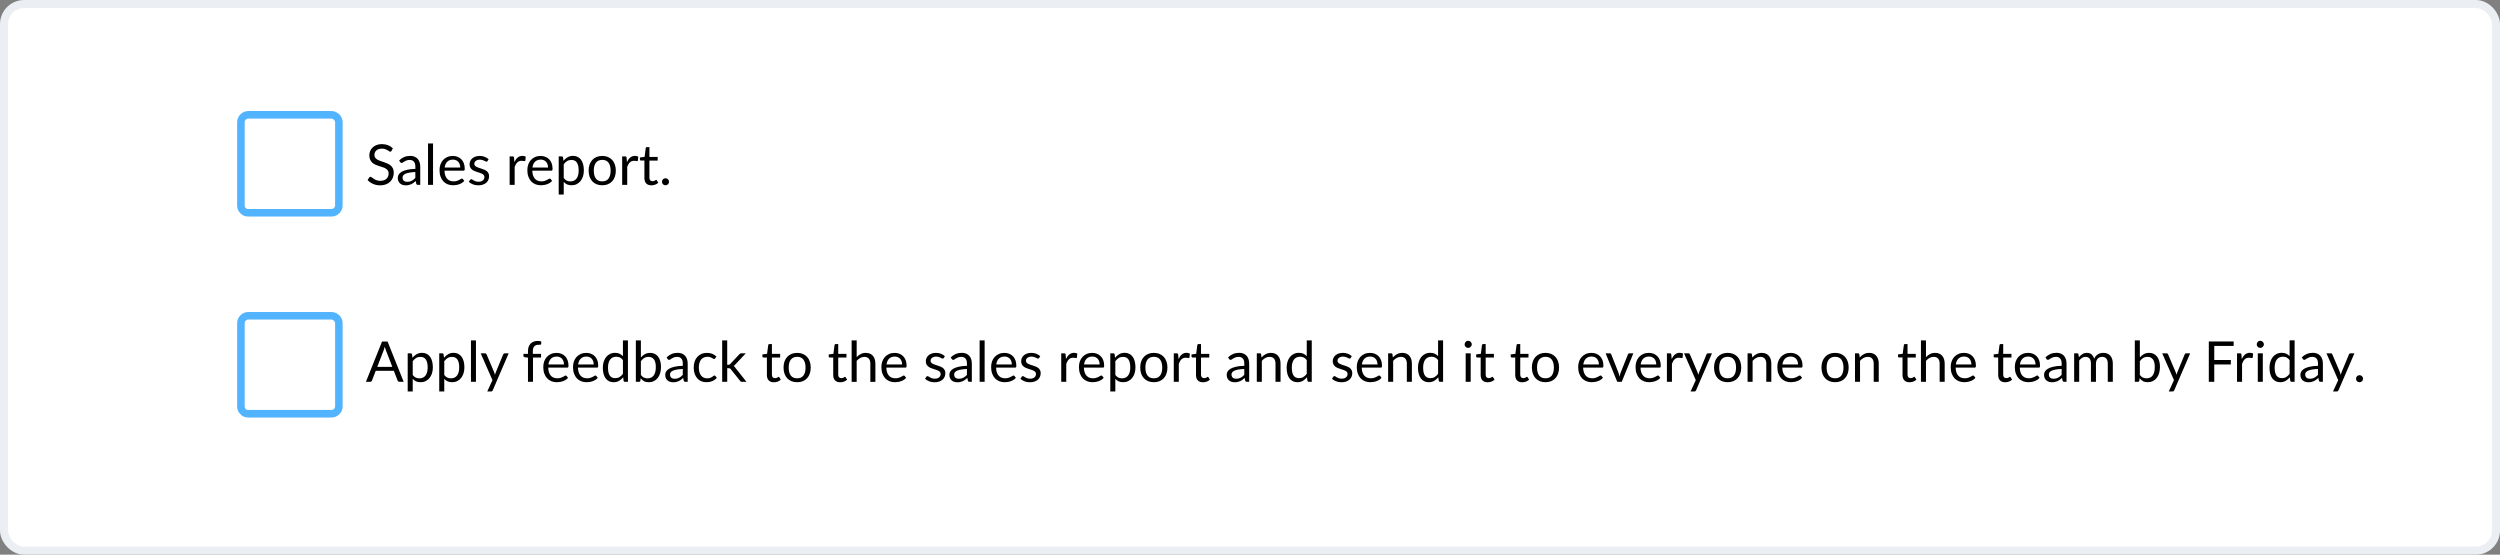 <?xml version="1.0" encoding="utf-8"?><svg fill="none" height="138" viewBox="0 0 622 138" width="622" xmlns="http://www.w3.org/2000/svg"><rect x="0" y="0" width="622" height="138" fill="#808080" stroke="none"/><rect fill="#fff" height="136" rx="5" stroke="#ebeef2" stroke-width="2" width="620" x="1" y="1"/><path d="m97.412 37.537c-.042.07-.089.124-.14.161-.047.033-.105.049-.175.049-.079 0-.173-.04-.28-.119s-.243-.166-.406-.259c-.159-.098-.352-.187-.581-.266-.224-.079-.497-.119-.819-.119-.303 0-.572.042-.805.126-.229.079-.422.189-.581.329-.154.14-.271.306-.35.497-.079.187-.119.39-.119.609 0 .28.068.513.203.7.14.182.322.338.546.469.229.131.485.245.77.343.289.093.583.191.882.294.303.103.597.219.882.35.289.126.546.287.77.483.229.196.411.436.546.721.14.285.21.635.21 1.05 0 .439-.075.852-.224 1.239-.149.383-.369.716-.658 1.001-.285.285-.637.509-1.057.672-.415.163-.889.245-1.421.245-.653 0-1.246-.117-1.778-.35-.532-.238-.987-.558-1.365-.959l.392-.644c.037-.051.082-.093.133-.126.056-.037.117-.056.182-.056.061 0 .128.026.203.077.079.047.168.107.266.182s.21.156.336.245.268.17.427.245c.163.075.348.138.553.189.205.047.436.07.693.07.322 0 .609-.044.861-.133s.464-.212.637-.371c.177-.163.313-.357.406-.581s.14-.474.14-.749c0-.303-.07-.551-.21-.742-.135-.196-.315-.359-.539-.49s-.481-.24-.77-.329c-.289-.093-.583-.187-.882-.28-.299-.098-.593-.21-.882-.336s-.546-.289-.77-.49-.406-.45-.546-.749c-.135-.303-.203-.677-.203-1.12 0-.355.068-.698.203-1.029.14-.331.341-.625.602-.882.266-.257.59-.462.973-.616.387-.154.831-.231 1.33-.231.56 0 1.069.089 1.526.266.462.177.868.434 1.218.77zm5.924 5.271c-.574.019-1.064.065-1.47.14-.401.07-.73.163-.987.28-.252.117-.436.254-.553.413-.112.159-.168.336-.168.532 0 .187.03.348.091.483s.142.247.245.336c.107.084.231.147.371.189.145.037.299.056.462.056.219 0 .42-.021.602-.063.182-.047.352-.112.511-.196.163-.084.317-.184.462-.301.149-.117.294-.25.434-.399zm-4.025-2.898c.392-.378.814-.66 1.267-.847s.954-.28 1.505-.28c.397 0 .749.065 1.057.196s.567.313.777.546.369.516.476.847.161.695.161 1.092v4.536h-.553c-.121 0-.215-.019-.28-.056-.065-.042-.117-.121-.154-.238l-.14-.672c-.187.173-.369.327-.546.462-.177.131-.364.243-.56.336-.196.089-.406.156-.63.203-.219.051-.464.077-.735.077-.275 0-.534-.037-.777-.112-.243-.079-.455-.196-.637-.35-.177-.154-.32-.348-.427-.581-.103-.238-.154-.518-.154-.84 0-.28.077-.548.231-.805.154-.261.404-.492.749-.693.345-.201.796-.364 1.351-.49.555-.131 1.237-.205 2.044-.224v-.553c0-.551-.119-.966-.357-1.246-.238-.285-.586-.427-1.043-.427-.308 0-.567.04-.777.119-.205.075-.385.161-.539.259-.149.093-.28.18-.392.259-.107.075-.215.112-.322.112-.084 0-.156-.021-.217-.063-.061-.047-.112-.103-.154-.168zm8.429-4.221v10.311h-1.246v-10.311zm6.766 5.992c0-.289-.042-.553-.126-.791-.079-.243-.198-.45-.357-.623-.154-.177-.343-.313-.567-.406-.224-.098-.478-.147-.763-.147-.597 0-1.071.175-1.421.525-.345.345-.56.826-.644 1.442zm1.008 3.325c-.154.187-.338.35-.553.49-.214.135-.445.247-.693.336-.242.089-.494.154-.756.196-.261.047-.52.07-.777.07-.49 0-.942-.082-1.358-.245-.41-.168-.767-.411-1.071-.728-.298-.322-.532-.719-.7-1.19s-.252-1.013-.252-1.624c0-.495.075-.957.224-1.386.154-.429.374-.8.658-1.113.285-.317.633-.565 1.043-.742.411-.182.873-.273 1.386-.273.425 0 .817.072 1.176.217.364.14.677.345.938.616.266.266.474.597.623.994.15.392.224.84.224 1.344 0 .196-.021.327-.063.392s-.121.098-.238.098h-4.739c.014.448.075.838.182 1.169.112.331.266.609.462.833.196.219.43.385.7.497.271.107.574.161.91.161.313 0 .581-.035.805-.105.229-.075.425-.154.588-.238.164-.084.299-.161.406-.231.112-.075.208-.112.287-.112.103 0 .182.04.238.119zm5.773-4.928c-.056.103-.142.154-.259.154-.07 0-.149-.026-.238-.077s-.198-.107-.329-.168c-.126-.065-.278-.124-.455-.175-.177-.056-.387-.084-.63-.084-.21 0-.399.028-.567.084-.168.051-.313.124-.434.217-.117.093-.208.203-.273.329-.061.121-.091.254-.091.399 0 .182.051.334.154.455.107.121.247.226.42.315s.369.168.588.238c.219.065.443.138.672.217.233.075.46.159.679.252s.415.21.588.35.31.313.413.518c.107.201.161.443.161.728 0 .327-.058.63-.175.91-.117.275-.289.516-.518.721-.229.201-.509.359-.84.476s-.714.175-1.148.175c-.495 0-.943-.079-1.344-.238-.401-.163-.742-.371-1.022-.623l.294-.476c.037-.061.082-.107.133-.14s.117-.049.196-.049c.084 0 .173.033.266.098s.205.138.336.217c.135.079.299.152.49.217s.429.098.714.098c.243 0 .455-.03.637-.091.182-.065.334-.152.455-.259s.21-.231.266-.371c.061-.14.091-.289.091-.448 0-.196-.054-.357-.161-.483-.103-.131-.24-.24-.413-.329-.173-.093-.371-.173-.595-.238-.219-.07-.446-.142-.679-.217-.229-.075-.455-.159-.679-.252-.219-.098-.415-.219-.588-.364s-.313-.322-.42-.532c-.103-.215-.154-.474-.154-.777 0-.271.056-.53.168-.777.112-.252.275-.471.49-.658.215-.191.478-.343.791-.455s.67-.168 1.071-.168c.467 0 .884.075 1.253.224.373.145.695.345.966.602zm6.692.252c.224-.485.499-.863.826-1.134.326-.275.725-.413 1.197-.413.149 0 .291.016.427.049.14.033.263.084.371.154l-.091.931c-.028.117-.098.175-.21.175-.066 0-.161-.014-.287-.042s-.269-.042-.427-.042c-.224 0-.425.033-.602.098-.173.065-.329.163-.469.294-.136.126-.259.285-.371.476-.108.187-.206.401-.294.644v4.48h-1.253v-7.091h.714c.135 0 .228.026.28.077.051.051.086.14.105.266zm8.375 1.351c0-.289-.042-.553-.126-.791-.079-.243-.198-.45-.357-.623-.154-.177-.343-.313-.567-.406-.224-.098-.478-.147-.763-.147-.597 0-1.071.175-1.421.525-.345.345-.56.826-.644 1.442zm1.008 3.325c-.154.187-.338.35-.553.49-.215.135-.446.247-.693.336-.243.089-.495.154-.756.196-.261.047-.52.07-.777.07-.49 0-.943-.082-1.358-.245-.411-.168-.768-.411-1.071-.728-.299-.322-.532-.719-.7-1.19s-.252-1.013-.252-1.624c0-.495.075-.957.224-1.386.154-.429.373-.8.658-1.113.285-.317.632-.565 1.043-.742.411-.182.873-.273 1.386-.273.425 0 .817.072 1.176.217.364.14.677.345.938.616.266.266.474.597.623.994.149.392.224.84.224 1.344 0 .196-.021.327-.063.392s-.121.098-.238.098h-4.739c.014.448.075.838.182 1.169.112.331.266.609.462.833.196.219.429.385.7.497.271.107.574.161.91.161.313 0 .581-.035.805-.105.229-.075.425-.154.588-.238s.299-.161.406-.231c.112-.075.208-.112.287-.112.103 0 .182.04.238.119zm2.896-.714c.228.308.478.525.749.651.27.126.574.189.91.189.662 0 1.171-.236 1.526-.707.354-.471.532-1.143.532-2.016 0-.462-.042-.859-.126-1.19-.08-.331-.196-.602-.35-.812-.154-.215-.343-.371-.567-.469s-.479-.147-.763-.147c-.406 0-.763.093-1.071.28-.304.187-.584.45-.84.791zm-.063-4.284c.298-.369.644-.665 1.036-.889s.84-.336 1.344-.336c.41 0 .781.079 1.113.238.331.154.613.385.847.693.233.303.413.681.539 1.134s.189.973.189 1.561c0 .523-.07 1.01-.21 1.463-.14.448-.343.838-.609 1.169-.262.327-.584.586-.966.777-.378.187-.805.28-1.281.28-.434 0-.808-.072-1.12-.217-.308-.149-.581-.355-.819-.616v3.136h-1.253v-9.492h.749c.177 0 .287.086.329.259zm9.646-1.211c.518 0 .985.086 1.4.259.416.173.77.418 1.064.735s.518.702.672 1.155c.159.448.238.95.238 1.505 0 .56-.079 1.064-.238 1.512-.154.448-.378.831-.672 1.148s-.648.562-1.064.735c-.415.168-.882.252-1.4.252-.522 0-.994-.084-1.414-.252-.415-.173-.77-.418-1.064-.735s-.52-.7-.679-1.148c-.154-.448-.231-.952-.231-1.512 0-.555.077-1.057.231-1.505.159-.453.385-.838.679-1.155s.649-.562 1.064-.735c.42-.173.892-.259 1.414-.259zm0 6.328c.7 0 1.223-.233 1.568-.7.346-.471.518-1.127.518-1.967 0-.845-.172-1.503-.518-1.974-.345-.471-.868-.707-1.568-.707-.354 0-.665.061-.931.182-.261.121-.48.296-.658.525-.172.229-.303.511-.392.847-.084.331-.126.707-.126 1.127 0 .84.173 1.496.518 1.967.35.467.88.7 1.589.7zm6.138-4.795c.224-.485.499-.863.826-1.134.326-.275.725-.413 1.197-.413.149 0 .291.016.427.049.14.033.263.084.371.154l-.091.931c-.028.117-.098.175-.21.175-.066 0-.161-.014-.287-.042s-.269-.042-.427-.042c-.224 0-.425.033-.602.098-.173.065-.329.163-.469.294-.136.126-.259.285-.371.476-.108.187-.206.401-.294.644v4.48h-1.253v-7.091h.714c.135 0 .228.026.28.077.051.051.086.14.105.266zm6.093 5.782c-.56 0-.991-.156-1.295-.469-.298-.313-.448-.763-.448-1.351v-4.34h-.854c-.074 0-.137-.021-.189-.063-.051-.047-.077-.117-.077-.21v-.497l1.162-.147.287-2.191c.014-.07.045-.126.091-.168.052-.047.117-.07.196-.07h.63v2.443h2.051v.903h-2.051v4.256c0 .299.073.52.217.665.145.145.332.217.56.217.131 0 .243-.016.336-.049.098-.037.182-.077.252-.119s.129-.079.175-.112c.052-.037.096-.056.133-.056.066 0 .124.04.175.119l.364.595c-.214.201-.473.359-.777.476-.303.112-.616.168-.938.168zm2.631-.882c0-.121.021-.236.063-.343.046-.107.107-.201.182-.28.079-.079.172-.142.28-.189.107-.047.221-.07.343-.07.121 0 .235.023.343.07.107.047.2.11.28.189.079.079.142.173.189.28.046.107.07.222.07.343 0 .126-.024.243-.07.35-.047.103-.11.194-.189.273-.08.079-.173.14-.28.182-.108.047-.222.07-.343.07-.122 0-.236-.023-.343-.07-.108-.042-.201-.103-.28-.182-.075-.079-.136-.17-.182-.273-.042-.107-.063-.224-.063-.35z" fill="#000"/><path d="m82.438 27.625c.762 0 1.406.293 1.992.82.527.586.82 1.23.82 1.992v20.625c0 .82-.293 1.465-.82 1.992-.586.586-1.23.82-1.992.82h-20.625c-.82 0-1.465-.234-1.992-.82-.586-.527-.82-1.172-.82-1.992v-20.625c0-.762.234-1.406.82-1.992.527-.527 1.172-.82 1.992-.82zm.938 23.438v-20.625c0-.234-.117-.469-.293-.644s-.41-.293-.644-.293h-20.625c-.293 0-.527.117-.703.293s-.234.41-.234.644v20.625c0 .293.059.527.234.703s.41.234.703.234h20.625c.234 0 .469-.059.644-.234s.293-.41.293-.703z" fill="#52b3ff"/><path d="m97.608 91.276-1.575-4.081c-.047-.121-.096-.261-.147-.42-.051-.163-.1-.336-.147-.518-.098.378-.198.693-.301.945l-1.575 4.074zm2.828 3.724h-1.05c-.121 0-.219-.03-.294-.091s-.131-.138-.168-.231l-.938-2.422h-4.501l-.938 2.422c-.028.084-.082.159-.161.224s-.177.098-.294.098h-1.05l4.011-10.031h1.372zm2.251-1.708c.229.308.479.525.749.651.271.126.574.189.91.189.663 0 1.172-.236 1.526-.707.355-.471.532-1.143.532-2.016 0-.462-.042-.859-.126-1.19-.079-.331-.196-.602-.35-.812-.154-.215-.343-.371-.567-.469s-.478-.147-.763-.147c-.406 0-.763.093-1.071.28-.303.187-.583.45-.84.791zm-.063-4.284c.299-.369.644-.665 1.036-.889s.84-.336 1.344-.336c.411 0 .782.079 1.113.238.332.154.614.385.847.693.234.303.413.681.539 1.134s.189.973.189 1.561c0 .523-.07 1.01-.21 1.463-.14.448-.343.838-.609 1.169-.261.327-.583.586-.966.777-.378.187-.805.28-1.281.28-.434 0-.807-.072-1.12-.217-.308-.149-.581-.355-.819-.616v3.136h-1.253v-9.492h.749c.178 0 .287.086.329.259zm7.911 4.284c.229.308.478.525.749.651s.574.189.91.189c.663 0 1.171-.236 1.526-.707s.532-1.143.532-2.016c0-.462-.042-.859-.126-1.19-.079-.331-.196-.602-.35-.812-.154-.215-.343-.371-.567-.469s-.478-.147-.763-.147c-.406 0-.763.093-1.071.28-.303.187-.583.45-.84.791zm-.063-4.284c.299-.369.644-.665 1.036-.889s.84-.336 1.344-.336c.411 0 .782.079 1.113.238.331.154.614.385.847.693.233.303.413.681.539 1.134s.189.973.189 1.561c0 .523-.07 1.01-.21 1.463-.14.448-.343.838-.609 1.169-.261.327-.583.586-.966.777-.378.187-.805.28-1.281.28-.434 0-.807-.072-1.12-.217-.308-.149-.581-.355-.819-.616v3.136h-1.253v-9.492h.749c.177 0 .287.086.329.259zm7.946-4.319v10.311h-1.246v-10.311zm8.138 3.22-3.955 9.184c-.042.093-.095.168-.161.224-.06.056-.156.084-.287.084h-.924l1.295-2.814-2.926-6.678h1.078c.108 0 .192.028.252.084.066.051.11.11.133.175l1.897 4.466c.075.196.138.401.189.616.066-.219.136-.427.21-.623l1.841-4.459c.028-.075.075-.135.14-.182.07-.051.147-.077.231-.077zm4.803 7.091v-6.027l-.784-.091c-.098-.023-.18-.058-.245-.105-.061-.051-.091-.124-.091-.217v-.511h1.12v-.686c0-.406.056-.765.168-1.078.117-.317.28-.583.49-.798.215-.219.471-.385.77-.497s.635-.168 1.008-.168c.317 0 .609.047.875.14l-.028.623c-.009.112-.072.173-.189.182-.112.009-.264.014-.455.014-.215 0-.411.028-.588.084-.173.056-.322.147-.448.273s-.224.292-.294.497c-.065.205-.098.46-.098.763v.651h2.044v.903h-2.002v6.048zm8.96-4.319c0-.289-.042-.553-.126-.791-.079-.243-.198-.45-.357-.623-.154-.177-.343-.313-.567-.406-.224-.098-.478-.147-.763-.147-.597 0-1.071.175-1.421.525-.345.345-.56.826-.644 1.442zm1.008 3.325c-.154.187-.338.35-.553.49-.215.135-.446.247-.693.336-.243.089-.495.154-.756.196-.261.047-.52.07-.777.07-.49 0-.943-.082-1.358-.245-.411-.168-.768-.411-1.071-.728-.299-.322-.532-.719-.7-1.19s-.252-1.013-.252-1.624c0-.495.075-.957.224-1.386.154-.429.373-.8.658-1.113.285-.317.632-.565 1.043-.742.411-.182.873-.273 1.386-.273.425 0 .817.072 1.176.217.364.14.677.345.938.616.266.266.474.597.623.994.149.392.224.84.224 1.344 0 .196-.021.327-.063.392s-.121.098-.238.098h-4.739c.014.448.075.838.182 1.169.112.331.266.609.462.833.196.219.429.385.7.497.271.107.574.161.91.161.313 0 .581-.035.805-.105.229-.075.425-.154.588-.238s.299-.161.406-.231c.112-.075.208-.112.287-.112.103 0 .182.04.238.119zm6.388-3.325c0-.289-.042-.553-.126-.791-.079-.243-.198-.45-.357-.623-.154-.177-.343-.313-.567-.406-.224-.098-.478-.147-.763-.147-.597 0-1.071.175-1.421.525-.345.345-.56.826-.644 1.442zm1.008 3.325c-.154.187-.338.35-.553.49-.214.135-.445.247-.693.336-.242.089-.494.154-.756.196-.261.047-.52.07-.777.07-.49 0-.942-.082-1.358-.245-.41-.168-.767-.411-1.071-.728-.298-.322-.532-.719-.7-1.19s-.252-1.013-.252-1.624c0-.495.075-.957.224-1.386.154-.429.374-.8.658-1.113.285-.317.633-.565 1.043-.742.411-.182.873-.273 1.386-.273.425 0 .817.072 1.176.217.364.14.677.345.938.616.266.266.474.597.623.994.15.392.224.84.224 1.344 0 .196-.021.327-.063.392s-.121.098-.238.098h-4.739c.014.448.075.838.182 1.169.112.331.266.609.462.833.196.219.43.385.7.497.271.107.574.161.91.161.313 0 .581-.035.805-.105.229-.075.425-.154.588-.238.164-.084.299-.161.406-.231.112-.075.208-.112.287-.112.103 0 .182.04.238.119zm6.263-4.41c-.233-.313-.485-.53-.756-.651-.271-.126-.574-.189-.91-.189-.658 0-1.164.236-1.519.707s-.532 1.143-.532 2.016c0 .462.04.859.119 1.19.079.327.196.597.35.812.154.21.343.364.567.462s.478.147.763.147c.411 0 .768-.093 1.071-.28.308-.187.59-.45.847-.791zm1.246-4.907v10.311h-.742c-.177 0-.289-.086-.336-.259l-.112-.861c-.303.364-.649.658-1.036.882s-.835.336-1.344.336c-.406 0-.775-.077-1.106-.231-.331-.159-.614-.39-.847-.693s-.413-.681-.539-1.134-.189-.973-.189-1.561c0-.523.07-1.008.21-1.456.14-.453.341-.845.602-1.176s.581-.59.959-.777c.383-.191.812-.287 1.288-.287.434 0 .805.075 1.113.224.313.145.59.348.833.609v-3.927zm3.221 8.603c.229.308.478.525.749.651.275.126.576.189.903.189.667 0 1.178-.236 1.533-.707s.532-1.174.532-2.107c0-.868-.159-1.505-.476-1.911-.313-.411-.761-.616-1.344-.616-.406 0-.761.093-1.064.28-.299.187-.576.45-.833.791zm0-4.361c.299-.345.635-.621 1.008-.826.378-.205.812-.308 1.302-.308.415 0 .789.079 1.12.238.336.159.621.39.854.693.233.299.411.663.532 1.092.126.429.189.912.189 1.449 0 .574-.07 1.097-.21 1.568s-.343.875-.609 1.211c-.261.331-.581.59-.959.777-.378.182-.803.273-1.274.273-.467 0-.861-.086-1.183-.259-.317-.177-.595-.427-.833-.749l-.063.644c-.037.177-.145.266-.322.266h-.805v-10.311h1.253zm10.424 2.877c-.574.019-1.064.065-1.47.14-.401.07-.73.163-.987.28-.252.117-.436.254-.553.413-.112.159-.168.336-.168.532 0 .187.03.348.091.483s.142.247.245.336c.107.084.231.147.371.189.145.037.299.056.462.056.219 0 .42-.021.602-.063.182-.047.352-.112.511-.196.163-.084.317-.184.462-.301.149-.117.294-.25.434-.399zm-4.025-2.898c.392-.378.814-.66 1.267-.847s.954-.28 1.505-.28c.397 0 .749.065 1.057.196s.567.313.777.546.369.516.476.847.161.695.161 1.092v4.536h-.553c-.121 0-.215-.019-.28-.056-.065-.042-.117-.121-.154-.238l-.14-.672c-.187.173-.369.327-.546.462-.177.131-.364.243-.56.336-.196.089-.406.156-.63.203-.219.051-.464.077-.735.077-.275 0-.534-.037-.777-.112-.243-.079-.455-.196-.637-.35-.177-.154-.32-.348-.427-.581-.103-.238-.154-.518-.154-.84 0-.28.077-.548.231-.805.154-.261.404-.492.749-.693s.796-.364 1.351-.49c.555-.131 1.237-.205 2.044-.224v-.553c0-.551-.119-.966-.357-1.246-.238-.285-.586-.427-1.043-.427-.308 0-.567.04-.777.119-.205.075-.385.161-.539.259-.149.093-.28.18-.392.259-.107.075-.215.112-.322.112-.084 0-.156-.021-.217-.063-.061-.047-.112-.103-.154-.168zm12.076.259c-.037.051-.075.091-.112.119s-.089.042-.154.042c-.07 0-.147-.028-.231-.084-.084-.061-.189-.126-.315-.196-.121-.07-.273-.133-.455-.189-.177-.061-.397-.091-.658-.091-.35 0-.658.063-.924.189-.266.121-.49.299-.672.532-.177.233-.313.516-.406.847-.089.331-.133.702-.133 1.113 0 .429.049.812.147 1.148.098.331.236.611.413.84.182.224.399.397.651.518.257.117.544.175.861.175.303 0 .553-.035.749-.105.196-.075.357-.156.483-.245.131-.089.238-.168.322-.238.089-.075.175-.112.259-.112.103 0 .182.04.238.119l.35.455c-.154.191-.329.355-.525.49s-.408.25-.637.343c-.224.089-.46.154-.707.196s-.499.063-.756.063c-.443 0-.856-.082-1.239-.245-.378-.163-.707-.399-.987-.707-.28-.313-.499-.695-.658-1.148s-.238-.968-.238-1.547c0-.527.072-1.015.217-1.463.149-.448.364-.833.644-1.155.285-.327.632-.581 1.043-.763.415-.182.891-.273 1.428-.273.499 0 .938.082 1.316.245.383.159.721.385 1.015.679zm3.003-4.48v6.069h.322c.094 0 .171-.012.231-.035.066-.028.133-.082.203-.161l2.24-2.401c.066-.079.133-.14.203-.182.075-.047.173-.07.294-.07h1.127l-2.611 2.779c-.126.159-.261.282-.406.371.084.056.159.121.224.196.07.07.136.152.196.245l2.772 3.5h-1.113c-.107 0-.2-.016-.28-.049-.074-.037-.14-.103-.196-.196l-2.331-2.905c-.07-.098-.14-.161-.21-.189-.065-.033-.168-.049-.308-.049h-.357v3.388h-1.253v-10.311zm11.616 10.423c-.56 0-.992-.156-1.295-.469-.299-.313-.448-.763-.448-1.351v-4.34h-.854c-.075 0-.138-.021-.189-.063-.052-.047-.077-.117-.077-.21v-.497l1.162-.147.287-2.191c.014-.07.044-.126.091-.168.051-.047.116-.07.196-.07h.63v2.443h2.051v.903h-2.051v4.256c0 .299.072.52.217.665.144.145.331.217.56.217.13 0 .242-.016.336-.049.098-.037.182-.077.252-.119s.128-.079.175-.112c.051-.037.095-.056.133-.056.065 0 .123.04.175.119l.364.595c-.215.201-.474.359-.777.476-.304.112-.616.168-.938.168zm5.788-7.315c.518 0 .985.086 1.4.259.416.173.77.418 1.064.735s.518.702.672 1.155c.159.448.238.95.238 1.505 0 .56-.079 1.064-.238 1.512-.154.448-.378.831-.672 1.148s-.648.562-1.064.735c-.415.168-.882.252-1.4.252-.522 0-.994-.084-1.414-.252-.415-.173-.77-.418-1.064-.735s-.52-.7-.679-1.148c-.154-.448-.231-.952-.231-1.512 0-.555.077-1.057.231-1.505.159-.453.385-.838.679-1.155s.649-.562 1.064-.735c.42-.173.892-.259 1.414-.259zm0 6.328c.7 0 1.223-.233 1.568-.7.346-.471.518-1.127.518-1.967 0-.845-.172-1.503-.518-1.974-.345-.471-.868-.707-1.568-.707-.354 0-.665.061-.931.182-.261.121-.48.296-.658.525-.172.229-.303.511-.392.847-.084.331-.126.707-.126 1.127 0 .84.173 1.496.518 1.967.35.467.88.7 1.589.7zm10.714.987c-.56 0-.992-.156-1.295-.469-.299-.313-.448-.763-.448-1.351v-4.34h-.854c-.075 0-.138-.021-.189-.063-.052-.047-.077-.117-.077-.21v-.497l1.162-.147.287-2.191c.014-.07.044-.126.091-.168.051-.047.116-.07.196-.07h.63v2.443h2.051v.903h-2.051v4.256c0 .299.072.52.217.665.144.145.331.217.56.217.13 0 .242-.016.336-.049.098-.037.182-.077.252-.119s.128-.079.175-.112c.051-.037.095-.056.133-.056.065 0 .123.04.175.119l.364.595c-.215.201-.474.359-.777.476-.304.112-.616.168-.938.168zm4.093-6.258c.304-.322.64-.579 1.008-.77.369-.191.794-.287 1.274-.287.388 0 .728.065 1.022.196.299.126.546.308.742.546.201.233.353.516.455.847.103.331.154.698.154 1.099v4.515h-1.253v-4.515c0-.537-.123-.952-.371-1.246-.242-.299-.613-.448-1.113-.448-.368 0-.714.089-1.036.266-.317.177-.611.418-.882.721v5.222h-1.253v-10.311h1.253zm11.3 1.827c0-.289-.042-.553-.126-.791-.079-.243-.198-.45-.357-.623-.154-.177-.343-.313-.567-.406-.224-.098-.478-.147-.763-.147-.597 0-1.071.175-1.421.525-.345.345-.56.826-.644 1.442zm1.008 3.325c-.154.187-.338.35-.553.49-.215.135-.446.247-.693.336-.243.089-.495.154-.756.196-.261.047-.52.07-.777.07-.49 0-.943-.082-1.358-.245-.411-.168-.768-.411-1.071-.728-.299-.322-.532-.719-.7-1.19s-.252-1.013-.252-1.624c0-.495.075-.957.224-1.386.154-.429.373-.8.658-1.113.285-.317.632-.565 1.043-.742.411-.182.873-.273 1.386-.273.425 0 .817.072 1.176.217.364.14.677.345.938.616.266.266.474.597.623.994.149.392.224.84.224 1.344 0 .196-.021.327-.063.392s-.121.098-.238.098h-4.739c.014.448.075.838.182 1.169.112.331.266.609.462.833.196.219.429.385.7.497.271.107.574.161.91.161.313 0 .581-.035.805-.105.229-.075.425-.154.588-.238s.299-.161.406-.231c.112-.075.208-.112.287-.112.103 0 .182.04.238.119zm9.355-4.928c-.056.103-.143.154-.259.154-.07 0-.15-.026-.238-.077-.089-.051-.199-.107-.329-.168-.126-.065-.278-.124-.455-.175-.178-.056-.388-.084-.63-.084-.21 0-.399.028-.567.084-.168.051-.313.124-.434.217-.117.093-.208.203-.273.329-.061.121-.091.254-.091.399 0 .182.051.334.154.455.107.121.247.226.42.315.172.089.368.168.588.238.219.065.443.138.672.217.233.075.459.159.679.252.219.093.415.21.588.35.172.14.31.313.413.518.107.201.161.443.161.728 0 .327-.059.63-.175.91-.117.275-.29.516-.518.721-.229.201-.509.359-.84.476-.332.117-.714.175-1.148.175-.495 0-.943-.079-1.344-.238-.402-.163-.742-.371-1.022-.623l.294-.476c.037-.061.081-.107.133-.14.051-.033.116-.049.196-.049.084 0 .172.033.266.098.093.065.205.138.336.217.135.079.298.152.49.217.191.065.429.098.714.098.242 0 .455-.03.636-.091.183-.065.334-.152.456-.259.121-.107.21-.231.266-.371.06-.14.091-.289.091-.448 0-.196-.054-.357-.161-.483-.103-.131-.241-.24-.413-.329-.173-.093-.371-.173-.595-.238-.22-.07-.446-.142-.679-.217-.229-.075-.455-.159-.679-.252-.22-.098-.416-.219-.588-.364-.173-.145-.313-.322-.42-.532-.103-.215-.154-.474-.154-.777 0-.271.056-.53.168-.777.112-.252.275-.471.49-.658.214-.191.478-.343.791-.455.312-.112.669-.168 1.071-.168.466 0 .884.075 1.253.224.373.145.695.345.966.602zm5.769 2.73c-.574.019-1.064.065-1.47.14-.401.07-.73.163-.987.28-.252.117-.436.254-.553.413-.112.159-.168.336-.168.532 0 .187.03.348.091.483s.142.247.245.336c.107.084.231.147.371.189.145.037.299.056.462.056.219 0 .42-.021.602-.063.182-.047.352-.112.511-.196.163-.084.317-.184.462-.301.149-.117.294-.25.434-.399zm-4.025-2.898c.392-.378.814-.66 1.267-.847s.954-.28 1.505-.28c.397 0 .749.065 1.057.196s.567.313.777.546.369.516.476.847.161.695.161 1.092v4.536h-.553c-.121 0-.215-.019-.28-.056-.065-.042-.117-.121-.154-.238l-.14-.672c-.187.173-.369.327-.546.462-.177.131-.364.243-.56.336-.196.089-.406.156-.63.203-.219.051-.464.077-.735.077-.275 0-.534-.037-.777-.112-.243-.079-.455-.196-.637-.35-.177-.154-.32-.348-.427-.581-.103-.238-.154-.518-.154-.84 0-.28.077-.548.231-.805.154-.261.404-.492.749-.693s.796-.364 1.351-.49c.555-.131 1.237-.205 2.044-.224v-.553c0-.551-.119-.966-.357-1.246-.238-.285-.586-.427-1.043-.427-.308 0-.567.04-.777.119-.205.075-.385.161-.539.259-.149.093-.28.18-.392.259-.107.075-.215.112-.322.112-.084 0-.156-.021-.217-.063-.061-.047-.112-.103-.154-.168zm8.429-4.221v10.311h-1.246v-10.311zm6.767 5.992c0-.289-.042-.553-.126-.791-.08-.243-.199-.45-.357-.623-.154-.177-.343-.313-.567-.406-.224-.098-.479-.147-.763-.147-.598 0-1.071.175-1.421.525-.346.345-.56.826-.644 1.442zm1.008 3.325c-.154.187-.339.35-.553.49-.215.135-.446.247-.693.336-.243.089-.495.154-.756.196-.262.047-.521.07-.777.07-.49 0-.943-.082-1.358-.245-.411-.168-.768-.411-1.071-.728-.299-.322-.532-.719-.7-1.19s-.252-1.013-.252-1.624c0-.495.074-.957.224-1.386.154-.429.373-.8.658-1.113.284-.317.632-.565 1.043-.742.41-.182.872-.273 1.386-.273.424 0 .816.072 1.176.217.364.14.676.345.938.616.266.266.473.597.623.994.149.392.224.84.224 1.344 0 .196-.021.327-.063.392s-.122.098-.238.098h-4.739c.014.448.074.838.182 1.169.112.331.266.609.462.833.196.219.429.385.7.497.27.107.574.161.91.161.312 0 .581-.035.805-.105.228-.075.424-.154.588-.238.163-.084.298-.161.406-.231.112-.075.207-.112.287-.112.102 0 .182.04.238.119zm5.772-4.928c-.056.103-.142.154-.259.154-.07 0-.149-.026-.238-.077-.088-.051-.198-.107-.329-.168-.126-.065-.277-.124-.455-.175-.177-.056-.387-.084-.63-.084-.21 0-.399.028-.567.084-.168.051-.312.124-.434.217-.116.093-.207.203-.273.329-.06.121-.091.254-.091.399 0 .182.052.334.154.455.108.121.248.226.42.315.173.089.369.168.588.238.22.065.444.138.672.217.234.075.46.159.679.252.22.093.416.21.588.35.173.14.311.313.413.518.108.201.161.443.161.728 0 .327-.058.63-.175.91-.116.275-.289.516-.518.721-.228.201-.508.359-.84.476-.331.117-.714.175-1.148.175-.494 0-.942-.079-1.344-.238-.401-.163-.742-.371-1.022-.623l.294-.476c.038-.061.082-.107.133-.14.052-.033.117-.049.196-.049.084 0 .173.033.266.098.094.065.206.138.336.217.136.079.299.152.49.217.192.065.43.098.714.098.243 0 .455-.03.637-.091.182-.065.334-.152.455-.259.122-.107.21-.231.266-.371.061-.14.091-.289.091-.448 0-.196-.053-.357-.161-.483-.102-.131-.24-.24-.413-.329-.172-.093-.371-.173-.595-.238-.219-.07-.445-.142-.679-.217-.228-.075-.455-.159-.679-.252-.219-.098-.415-.219-.588-.364-.172-.145-.312-.322-.42-.532-.102-.215-.154-.474-.154-.777 0-.271.056-.53.168-.777.112-.252.276-.471.49-.658.215-.191.479-.343.791-.455.313-.112.67-.168 1.071-.168.467 0 .885.075 1.253.224.374.145.696.345.966.602zm6.692.252c.224-.485.499-.863.826-1.134.327-.275.726-.413 1.197-.413.149 0 .292.016.427.049.14.033.264.084.371.154l-.091.931c-.028.117-.098.175-.21.175-.065 0-.161-.014-.287-.042s-.268-.042-.427-.042c-.224 0-.425.033-.602.098-.173.065-.329.163-.469.294-.135.126-.259.285-.371.476-.107.187-.205.401-.294.644v4.48h-1.253v-7.091h.714c.135 0 .229.026.28.077s.086.14.105.266zm8.375 1.351c0-.289-.042-.553-.126-.791-.079-.243-.198-.45-.357-.623-.154-.177-.343-.313-.567-.406-.224-.098-.478-.147-.763-.147-.597 0-1.071.175-1.421.525-.345.345-.56.826-.644 1.442zm1.008 3.325c-.154.187-.338.35-.553.49-.214.135-.445.247-.693.336-.242.089-.494.154-.756.196-.261.047-.52.07-.777.07-.49 0-.942-.082-1.358-.245-.41-.168-.767-.411-1.071-.728-.298-.322-.532-.719-.7-1.19s-.252-1.013-.252-1.624c0-.495.075-.957.224-1.386.154-.429.374-.8.658-1.113.285-.317.633-.565 1.043-.742.411-.182.873-.273 1.386-.273.425 0 .817.072 1.176.217.364.14.677.345.938.616.266.266.474.597.623.994.15.392.224.84.224 1.344 0 .196-.021.327-.063.392s-.121.098-.238.098h-4.739c.014.448.075.838.182 1.169.112.331.266.609.462.833.196.219.43.385.7.497.271.107.574.161.91.161.313 0 .581-.035.805-.105.229-.075.425-.154.588-.238.164-.084.299-.161.406-.231.112-.075.208-.112.287-.112.103 0 .182.04.238.119zm2.896-.714c.229.308.478.525.749.651s.574.189.91.189c.663 0 1.171-.236 1.526-.707s.532-1.143.532-2.016c0-.462-.042-.859-.126-1.19-.079-.331-.196-.602-.35-.812-.154-.215-.343-.371-.567-.469s-.478-.147-.763-.147c-.406 0-.763.093-1.071.28-.303.187-.583.45-.84.791zm-.063-4.284c.299-.369.644-.665 1.036-.889s.84-.336 1.344-.336c.411 0 .782.079 1.113.238.331.154.614.385.847.693.233.303.413.681.539 1.134s.189.973.189 1.561c0 .523-.07 1.01-.21 1.463-.14.448-.343.838-.609 1.169-.261.327-.583.586-.966.777-.378.187-.805.28-1.281.28-.434 0-.807-.072-1.12-.217-.308-.149-.581-.355-.819-.616v3.136h-1.253v-9.492h.749c.177 0 .287.086.329.259zm9.647-1.211c.518 0 .984.086 1.4.259.415.173.77.418 1.064.735s.518.702.672 1.155c.158.448.238.95.238 1.505 0 .56-.08 1.064-.238 1.512-.154.448-.378.831-.672 1.148s-.649.562-1.064.735c-.416.168-.882.252-1.4.252-.523 0-.994-.084-1.414-.252-.416-.173-.77-.418-1.064-.735s-.521-.7-.679-1.148c-.154-.448-.231-.952-.231-1.512 0-.555.077-1.057.231-1.505.158-.453.385-.838.679-1.155s.648-.562 1.064-.735c.42-.173.891-.259 1.414-.259zm0 6.328c.7 0 1.222-.233 1.568-.7.345-.471.518-1.127.518-1.967 0-.845-.173-1.503-.518-1.974-.346-.471-.868-.707-1.568-.707-.355 0-.665.061-.931.182-.262.121-.481.296-.658.525-.173.229-.304.511-.392.847-.084.331-.126.707-.126 1.127 0 .84.172 1.496.518 1.967.35.467.879.7 1.589.7zm6.137-4.795c.224-.485.499-.863.826-1.134.327-.275.726-.413 1.197-.413.149 0 .292.016.427.049.14.033.264.084.371.154l-.091.931c-.028.117-.098.175-.21.175-.065 0-.161-.014-.287-.042s-.268-.042-.427-.042c-.224 0-.425.033-.602.098-.173.065-.329.163-.469.294-.135.126-.259.285-.371.476-.107.187-.205.401-.294.644v4.48h-1.253v-7.091h.714c.135 0 .229.026.28.077s.086.14.105.266zm6.093 5.782c-.56 0-.991-.156-1.295-.469-.298-.313-.448-.763-.448-1.351v-4.34h-.854c-.074 0-.137-.021-.189-.063-.051-.047-.077-.117-.077-.21v-.497l1.162-.147.287-2.191c.014-.07.045-.126.091-.168.052-.047.117-.07.196-.07h.63v2.443h2.051v.903h-2.051v4.256c0 .299.073.52.217.665.145.145.332.217.56.217.131 0 .243-.016.336-.049.098-.037.182-.077.252-.119s.129-.079.175-.112c.052-.037.096-.056.133-.056.066 0 .124.04.175.119l.364.595c-.214.201-.473.359-.777.476-.303.112-.616.168-.938.168zm10.266-3.304c-.574.019-1.064.065-1.47.14-.401.07-.73.163-.987.28-.252.117-.436.254-.553.413-.112.159-.168.336-.168.532 0 .187.03.348.091.483s.142.247.245.336c.107.084.231.147.371.189.145.037.299.056.462.056.219 0 .42-.021.602-.063.182-.047.352-.112.511-.196.163-.084.317-.184.462-.301.149-.117.294-.25.434-.399zm-4.025-2.898c.392-.378.814-.66 1.267-.847s.954-.28 1.505-.28c.397 0 .749.065 1.057.196s.567.313.777.546.369.516.476.847.161.695.161 1.092v4.536h-.553c-.121 0-.215-.019-.28-.056-.065-.042-.117-.121-.154-.238l-.14-.672c-.187.173-.369.327-.546.462-.177.131-.364.243-.56.336-.196.089-.406.156-.63.203-.219.051-.464.077-.735.077-.275 0-.534-.037-.777-.112-.243-.079-.455-.196-.637-.35-.177-.154-.32-.348-.427-.581-.103-.238-.154-.518-.154-.84 0-.28.077-.548.231-.805.154-.261.404-.492.749-.693s.796-.364 1.351-.49c.555-.131 1.237-.205 2.044-.224v-.553c0-.551-.119-.966-.357-1.246-.238-.285-.586-.427-1.043-.427-.308 0-.567.04-.777.119-.205.075-.385.161-.539.259-.149.093-.28.18-.392.259-.107.075-.215.112-.322.112-.084 0-.156-.021-.217-.063-.061-.047-.112-.103-.154-.168zm8.317.028c.154-.173.317-.329.49-.469s.355-.259.546-.357c.196-.103.401-.18.616-.231.219-.056.455-.084.707-.084.387 0 .728.065 1.022.196.299.126.546.308.742.546.201.233.352.516.455.847s.154.698.154 1.099v4.515h-1.253v-4.515c0-.537-.124-.952-.371-1.246-.243-.299-.614-.448-1.113-.448-.369 0-.714.089-1.036.266-.317.177-.611.418-.882.721v5.222h-1.253v-7.091h.749c.177 0 .287.086.329.259zm11.251.658c-.234-.313-.486-.53-.756-.651-.271-.126-.574-.189-.91-.189-.658 0-1.165.236-1.519.707-.355.471-.532 1.143-.532 2.016 0 .462.039.859.119 1.19.079.327.196.597.35.812.154.21.343.364.567.462s.478.147.763.147c.41 0 .767-.093 1.071-.28.308-.187.59-.45.847-.791zm1.246-4.907v10.311h-.742c-.178 0-.29-.086-.336-.259l-.112-.861c-.304.364-.649.658-1.036.882-.388.224-.836.336-1.344.336-.406 0-.775-.077-1.106-.231-.332-.159-.614-.39-.847-.693-.234-.303-.413-.681-.539-1.134s-.189-.973-.189-1.561c0-.523.07-1.008.21-1.456.14-.453.34-.845.602-1.176.261-.331.581-.59.959-.777.382-.191.812-.287 1.288-.287.434 0 .805.075 1.113.224.312.145.59.348.833.609v-3.927zm9.68 4.389c-.056.103-.143.154-.259.154-.07 0-.15-.026-.238-.077-.089-.051-.199-.107-.329-.168-.126-.065-.278-.124-.455-.175-.178-.056-.388-.084-.63-.084-.21 0-.399.028-.567.084-.168.051-.313.124-.434.217-.117.093-.208.203-.273.329-.061.121-.091.254-.091.399 0 .182.051.334.154.455.107.121.247.226.42.315.172.089.368.168.588.238.219.065.443.138.672.217.233.075.459.159.679.252.219.093.415.21.588.35.172.14.31.313.413.518.107.201.161.443.161.728 0 .327-.059.63-.175.91-.117.275-.29.516-.518.721-.229.201-.509.359-.84.476-.332.117-.714.175-1.148.175-.495 0-.943-.079-1.344-.238-.402-.163-.742-.371-1.022-.623l.294-.476c.037-.061.081-.107.133-.14.051-.033.116-.049.196-.049.084 0 .172.033.266.098.093.065.205.138.336.217.135.079.298.152.49.217.191.065.429.098.714.098.242 0 .455-.03.637-.091.182-.065.333-.152.455-.259.121-.107.21-.231.266-.371.06-.14.091-.289.091-.448 0-.196-.054-.357-.161-.483-.103-.131-.241-.24-.413-.329-.173-.093-.371-.173-.595-.238-.22-.07-.446-.142-.679-.217-.229-.075-.455-.159-.679-.252-.22-.098-.416-.219-.588-.364-.173-.145-.313-.322-.42-.532-.103-.215-.154-.474-.154-.777 0-.271.056-.53.168-.777.112-.252.275-.471.49-.658.214-.191.478-.343.791-.455.312-.112.669-.168 1.071-.168.466 0 .884.075 1.253.224.373.145.695.345.966.602zm6.672 1.603c0-.289-.042-.553-.126-.791-.079-.243-.198-.45-.357-.623-.154-.177-.343-.313-.567-.406-.224-.098-.478-.147-.763-.147-.597 0-1.071.175-1.421.525-.345.345-.56.826-.644 1.442zm1.008 3.325c-.154.187-.338.35-.553.49-.214.135-.445.247-.693.336-.242.089-.494.154-.756.196-.261.047-.52.07-.777.07-.49 0-.942-.082-1.358-.245-.41-.168-.767-.411-1.071-.728-.298-.322-.532-.719-.7-1.19s-.252-1.013-.252-1.624c0-.495.075-.957.224-1.386.154-.429.374-.8.658-1.113.285-.317.633-.565 1.043-.742.411-.182.873-.273 1.386-.273.425 0 .817.072 1.176.217.364.14.677.345.938.616.266.266.474.597.623.994.15.392.224.84.224 1.344 0 .196-.021.327-.063.392s-.121.098-.238.098h-4.739c.014.448.075.838.182 1.169.112.331.266.609.462.833.196.219.43.385.7.497.271.107.574.161.91.161.313 0 .581-.035.805-.105.229-.075.425-.154.588-.238.164-.084.299-.161.406-.231.112-.075.208-.112.287-.112.103 0 .182.04.238.119zm2.819-5.068c.154-.173.317-.329.49-.469s.355-.259.546-.357c.196-.103.401-.18.616-.231.219-.056.455-.084.707-.084.387 0 .728.065 1.022.196.299.126.546.308.742.546.201.233.352.516.455.847s.154.698.154 1.099v4.515h-1.253v-4.515c0-.537-.124-.952-.371-1.246-.243-.299-.614-.448-1.113-.448-.369 0-.714.089-1.036.266-.317.177-.611.418-.882.721v5.222h-1.253v-7.091h.749c.177 0 .287.086.329.259zm11.251.658c-.234-.313-.486-.53-.756-.651-.271-.126-.574-.189-.91-.189-.658 0-1.165.236-1.519.707-.355.471-.532 1.143-.532 2.016 0 .462.039.859.119 1.19.079.327.196.597.35.812.154.21.343.364.567.462s.478.147.763.147c.41 0 .767-.093 1.071-.28.308-.187.59-.45.847-.791zm1.246-4.907v10.311h-.742c-.178 0-.29-.086-.336-.259l-.112-.861c-.304.364-.649.658-1.036.882-.388.224-.836.336-1.344.336-.406 0-.775-.077-1.106-.231-.332-.159-.614-.39-.847-.693-.234-.303-.413-.681-.539-1.134s-.189-.973-.189-1.561c0-.523.07-1.008.21-1.456.14-.453.34-.845.602-1.176.261-.331.581-.59.959-.777.382-.191.812-.287 1.288-.287.434 0 .805.075 1.113.224.312.145.59.348.833.609v-3.927zm6.866 3.22v7.091h-1.246v-7.091zm.266-2.226c0 .121-.026.236-.077.343-.047.103-.112.196-.196.28-.08.079-.175.142-.287.189-.108.047-.222.07-.343.07-.122 0-.236-.023-.343-.07-.103-.047-.194-.11-.273-.189-.08-.084-.143-.177-.189-.28-.047-.107-.07-.222-.07-.343s.023-.236.07-.343c.046-.112.109-.208.189-.287.079-.084.17-.149.273-.196.107-.047.221-.07.343-.07.121 0 .235.023.343.07.112.047.207.112.287.196.084.079.149.175.196.287.051.107.077.222.077.343zm3.958 9.429c-.56 0-.992-.156-1.295-.469-.299-.313-.448-.763-.448-1.351v-4.34h-.854c-.075 0-.138-.021-.189-.063-.052-.047-.077-.117-.077-.21v-.497l1.162-.147.287-2.191c.014-.07.044-.126.091-.168.051-.047.116-.07.196-.07h.63v2.443h2.051v.903h-2.051v4.256c0 .299.072.52.217.665.144.145.331.217.56.217.13 0 .242-.016.336-.049.098-.037.182-.077.252-.119s.128-.079.175-.112c.051-.037.095-.056.133-.056.065 0 .123.04.175.119l.364.595c-.215.201-.474.359-.777.476-.304.112-.616.168-.938.168zm8.599 0c-.56 0-.991-.156-1.295-.469-.298-.313-.448-.763-.448-1.351v-4.34h-.854c-.074 0-.137-.021-.189-.063-.051-.047-.077-.117-.077-.21v-.497l1.162-.147.287-2.191c.014-.07.045-.126.091-.168.052-.047.117-.07.196-.07h.63v2.443h2.051v.903h-2.051v4.256c0 .299.073.52.217.665.145.145.332.217.56.217.131 0 .243-.016.336-.049.098-.037.182-.077.252-.119s.129-.079.175-.112c.052-.037.096-.056.133-.056.066 0 .124.04.175.119l.364.595c-.214.201-.473.359-.777.476-.303.112-.616.168-.938.168zm5.789-7.315c.518 0 .985.086 1.4.259s.77.418 1.064.735.518.702.672 1.155c.159.448.238.95.238 1.505 0 .56-.079 1.064-.238 1.512-.154.448-.378.831-.672 1.148s-.649.562-1.064.735c-.415.168-.882.252-1.4.252-.523 0-.994-.084-1.414-.252-.415-.173-.77-.418-1.064-.735s-.52-.7-.679-1.148c-.154-.448-.231-.952-.231-1.512 0-.555.077-1.057.231-1.505.159-.453.385-.838.679-1.155s.649-.562 1.064-.735c.42-.173.891-.259 1.414-.259zm0 6.328c.7 0 1.223-.233 1.568-.7.345-.471.518-1.127.518-1.967 0-.845-.173-1.503-.518-1.974s-.868-.707-1.568-.707c-.355 0-.665.061-.931.182-.261.121-.481.296-.658.525-.173.229-.303.511-.392.847-.084.331-.126.707-.126 1.127 0 .84.173 1.496.518 1.967.35.467.88.7 1.589.7zm13.282-3.444c0-.289-.042-.553-.126-.791-.079-.243-.198-.45-.357-.623-.154-.177-.343-.313-.567-.406-.224-.098-.478-.147-.763-.147-.597 0-1.071.175-1.421.525-.345.345-.56.826-.644 1.442zm1.008 3.325c-.154.187-.338.35-.553.49-.214.135-.445.247-.693.336-.242.089-.494.154-.756.196-.261.047-.52.07-.777.07-.49 0-.942-.082-1.358-.245-.41-.168-.767-.411-1.071-.728-.298-.322-.532-.719-.7-1.19s-.252-1.013-.252-1.624c0-.495.075-.957.224-1.386.154-.429.374-.8.658-1.113.285-.317.633-.565 1.043-.742.411-.182.873-.273 1.386-.273.425 0 .817.072 1.176.217.364.14.677.345.938.616.266.266.474.597.623.994.15.392.224.84.224 1.344 0 .196-.021.327-.063.392s-.121.098-.238.098h-4.739c.014.448.075.838.182 1.169.112.331.266.609.462.833.196.219.43.385.7.497.271.107.574.161.91.161.313 0 .581-.035.805-.105.229-.075.425-.154.588-.238.164-.084.299-.161.406-.231.112-.075.208-.112.287-.112.103 0 .182.04.238.119zm7.568-6.097-2.891 7.091h-1.12l-2.891-7.091h1.015c.103 0 .187.026.252.077.066.051.11.112.133.182l1.799 4.564c.056.173.105.341.147.504s.082.327.119.49c.038-.163.077-.327.119-.49s.094-.331.154-.504l1.82-4.564c.028-.075.075-.135.14-.182.066-.051.143-.077.231-.077zm5.698 2.772c0-.289-.042-.553-.126-.791-.08-.243-.199-.45-.357-.623-.154-.177-.343-.313-.567-.406-.224-.098-.479-.147-.763-.147-.598 0-1.071.175-1.421.525-.346.345-.56.826-.644 1.442zm1.008 3.325c-.154.187-.339.35-.553.49-.215.135-.446.247-.693.336-.243.089-.495.154-.756.196-.262.047-.521.07-.777.07-.49 0-.943-.082-1.358-.245-.411-.168-.768-.411-1.071-.728-.299-.322-.532-.719-.7-1.19s-.252-1.013-.252-1.624c0-.495.074-.957.224-1.386.154-.429.373-.8.658-1.113.284-.317.632-.565 1.043-.742.41-.182.872-.273 1.386-.273.424 0 .816.072 1.176.217.364.14.676.345.938.616.266.266.473.597.623.994.149.392.224.84.224 1.344 0 .196-.021.327-.063.392s-.122.098-.238.098h-4.739c.014.448.074.838.182 1.169.112.331.266.609.462.833.196.219.429.385.7.497.27.107.574.161.91.161.312 0 .581-.035.805-.105.228-.075.424-.154.588-.238.163-.084.298-.161.406-.231.112-.075.207-.112.287-.112.102 0 .182.04.238.119zm2.825-4.676c.224-.485.5-.863.826-1.134.327-.275.726-.413 1.197-.413.15 0 .292.016.427.049.14.033.264.084.371.154l-.091.931c-.028.117-.098.175-.21.175-.065 0-.161-.014-.287-.042s-.268-.042-.427-.042c-.224 0-.424.033-.602.098-.172.065-.329.163-.469.294-.135.126-.259.285-.371.476-.107.187-.205.401-.294.644v4.48h-1.253v-7.091h.714c.136 0 .229.026.28.077.052.051.087.14.105.266zm10.035-1.421-3.955 9.184c-.042.093-.096.168-.161.224-.061.056-.156.084-.287.084h-.924l1.295-2.814-2.926-6.678h1.078c.107 0 .191.028.252.084.065.051.11.11.133.175l1.897 4.466c.075.196.138.401.189.616.065-.219.135-.427.21-.623l1.841-4.459c.028-.075.075-.135.14-.182.07-.051.147-.077.231-.077zm3.898-.112c.518 0 .985.086 1.4.259.416.173.77.418 1.064.735s.518.702.672 1.155c.159.448.238.95.238 1.505 0 .56-.079 1.064-.238 1.512-.154.448-.378.831-.672 1.148s-.648.562-1.064.735c-.415.168-.882.252-1.4.252-.522 0-.994-.084-1.414-.252-.415-.173-.77-.418-1.064-.735s-.52-.7-.679-1.148c-.154-.448-.231-.952-.231-1.512 0-.555.077-1.057.231-1.505.159-.453.385-.838.679-1.155s.649-.562 1.064-.735c.42-.173.892-.259 1.414-.259zm0 6.328c.7 0 1.223-.233 1.568-.7.346-.471.518-1.127.518-1.967 0-.845-.172-1.503-.518-1.974-.345-.471-.868-.707-1.568-.707-.354 0-.665.061-.931.182-.261.121-.48.296-.658.525-.172.229-.303.511-.392.847-.084.331-.126.707-.126 1.127 0 .84.173 1.496.518 1.967.35.467.88.7 1.589.7zm6.131-5.187c.154-.173.317-.329.49-.469.172-.14.354-.259.546-.357.196-.103.401-.18.616-.231.219-.056.455-.084.707-.084.387 0 .728.065 1.022.196.298.126.546.308.742.546.2.233.352.516.455.847.102.331.154.698.154 1.099v4.515h-1.253v-4.515c0-.537-.124-.952-.371-1.246-.243-.299-.614-.448-1.113-.448-.369 0-.714.089-1.036.266-.318.177-.612.418-.882.721v5.222h-1.253v-7.091h.749c.177 0 .287.086.329.259zm11.376 1.743c0-.289-.042-.553-.126-.791-.079-.243-.198-.45-.357-.623-.154-.177-.343-.313-.567-.406-.224-.098-.478-.147-.763-.147-.597 0-1.071.175-1.421.525-.345.345-.56.826-.644 1.442zm1.008 3.325c-.154.187-.338.35-.553.49-.214.135-.445.247-.693.336-.242.089-.494.154-.756.196-.261.047-.52.07-.777.07-.49 0-.942-.082-1.358-.245-.41-.168-.767-.411-1.071-.728-.298-.322-.532-.719-.7-1.19s-.252-1.013-.252-1.624c0-.495.075-.957.224-1.386.154-.429.374-.8.658-1.113.285-.317.633-.565 1.043-.742.411-.182.873-.273 1.386-.273.425 0 .817.072 1.176.217.364.14.677.345.938.616.266.266.474.597.623.994.15.392.224.84.224 1.344 0 .196-.021.327-.063.392s-.121.098-.238.098h-4.739c.014.448.075.838.182 1.169.112.331.266.609.462.833.196.219.43.385.7.497.271.107.574.161.91.161.313 0 .581-.035.805-.105.229-.075.425-.154.588-.238.164-.084.299-.161.406-.231.112-.075.208-.112.287-.112.103 0 .182.04.238.119zm8.214-6.209c.518 0 .984.086 1.4.259.415.173.77.418 1.064.735s.518.702.672 1.155c.158.448.238.95.238 1.505 0 .56-.08 1.064-.238 1.512-.154.448-.378.831-.672 1.148s-.649.562-1.064.735c-.416.168-.882.252-1.4.252-.523 0-.994-.084-1.414-.252-.416-.173-.77-.418-1.064-.735s-.521-.7-.679-1.148c-.154-.448-.231-.952-.231-1.512 0-.555.077-1.057.231-1.505.158-.453.385-.838.679-1.155s.648-.562 1.064-.735c.42-.173.891-.259 1.414-.259zm0 6.328c.7 0 1.222-.233 1.568-.7.345-.471.518-1.127.518-1.967 0-.845-.173-1.503-.518-1.974-.346-.471-.868-.707-1.568-.707-.355 0-.665.061-.931.182-.262.121-.481.296-.658.525-.173.229-.304.511-.392.847-.084.331-.126.707-.126 1.127 0 .84.172 1.496.518 1.967.35.467.879.7 1.589.7zm6.13-5.187c.154-.173.317-.329.49-.469s.355-.259.546-.357c.196-.103.401-.18.616-.231.219-.056.455-.084.707-.084.387 0 .728.065 1.022.196.299.126.546.308.742.546.201.233.352.516.455.847s.154.698.154 1.099v4.515h-1.253v-4.515c0-.537-.124-.952-.371-1.246-.243-.299-.614-.448-1.113-.448-.369 0-.714.089-1.036.266-.317.177-.611.418-.882.721v5.222h-1.253v-7.091h.749c.177 0 .287.086.329.259zm12.39 6.174c-.56 0-.992-.156-1.295-.469-.299-.313-.448-.763-.448-1.351v-4.34h-.854c-.075 0-.138-.021-.189-.063-.052-.047-.077-.117-.077-.21v-.497l1.162-.147.287-2.191c.014-.07.044-.126.091-.168.051-.047.116-.07.196-.07h.63v2.443h2.051v.903h-2.051v4.256c0 .299.072.52.217.665.144.145.331.217.56.217.13 0 .242-.016.336-.049.098-.037.182-.077.252-.119s.128-.079.175-.112c.051-.037.095-.056.133-.056.065 0 .123.04.175.119l.364.595c-.215.201-.474.359-.777.476-.304.112-.616.168-.938.168zm4.093-6.258c.304-.322.64-.579 1.008-.77.369-.191.794-.287 1.274-.287.388 0 .728.065 1.022.196.299.126.546.308.742.546.201.233.353.516.455.847.103.331.154.698.154 1.099v4.515h-1.253v-4.515c0-.537-.123-.952-.371-1.246-.242-.299-.613-.448-1.113-.448-.368 0-.714.089-1.036.266-.317.177-.611.418-.882.721v5.222h-1.253v-10.311h1.253zm11.3 1.827c0-.289-.042-.553-.126-.791-.079-.243-.198-.45-.357-.623-.154-.177-.343-.313-.567-.406-.224-.098-.478-.147-.763-.147-.597 0-1.071.175-1.421.525-.345.345-.56.826-.644 1.442zm1.008 3.325c-.154.187-.338.35-.553.49-.215.135-.446.247-.693.336-.243.089-.495.154-.756.196-.261.047-.52.07-.777.07-.49 0-.943-.082-1.358-.245-.411-.168-.768-.411-1.071-.728-.299-.322-.532-.719-.7-1.19s-.252-1.013-.252-1.624c0-.495.075-.957.224-1.386.154-.429.373-.8.658-1.113.285-.317.632-.565 1.043-.742.411-.182.873-.273 1.386-.273.425 0 .817.072 1.176.217.364.14.677.345.938.616.266.266.474.597.623.994.149.392.224.84.224 1.344 0 .196-.021.327-.063.392s-.121.098-.238.098h-4.739c.014.448.075.838.182 1.169.112.331.266.609.462.833.196.219.429.385.7.497.271.107.574.161.91.161.313 0 .581-.035.805-.105.229-.075.425-.154.588-.238s.299-.161.406-.231c.112-.075.208-.112.287-.112.103 0 .182.04.238.119zm7.402 1.106c-.56 0-.992-.156-1.295-.469-.299-.313-.448-.763-.448-1.351v-4.34h-.854c-.075 0-.138-.021-.189-.063-.052-.047-.077-.117-.077-.21v-.497l1.162-.147.287-2.191c.014-.07.044-.126.091-.168.051-.047.116-.07.196-.07h.63v2.443h2.051v.903h-2.051v4.256c0 .299.072.52.217.665.144.145.331.217.56.217.13 0 .242-.016.336-.049.098-.037.182-.077.252-.119s.128-.079.175-.112c.051-.037.095-.056.133-.056.065 0 .123.04.175.119l.364.595c-.215.201-.474.359-.777.476-.304.112-.616.168-.938.168zm7.545-4.431c0-.289-.042-.553-.126-.791-.079-.243-.198-.45-.357-.623-.154-.177-.343-.313-.567-.406-.224-.098-.478-.147-.763-.147-.597 0-1.071.175-1.421.525-.345.345-.56.826-.644 1.442zm1.008 3.325c-.154.187-.338.35-.553.49-.215.135-.446.247-.693.336-.243.089-.495.154-.756.196-.261.047-.52.07-.777.07-.49 0-.943-.082-1.358-.245-.411-.168-.768-.411-1.071-.728-.299-.322-.532-.719-.7-1.19s-.252-1.013-.252-1.624c0-.495.075-.957.224-1.386.154-.429.373-.8.658-1.113.285-.317.632-.565 1.043-.742.411-.182.873-.273 1.386-.273.425 0 .817.072 1.176.217.364.14.677.345.938.616.266.266.474.597.623.994.149.392.224.84.224 1.344 0 .196-.021.327-.063.392s-.121.098-.238.098h-4.739c.014.448.075.838.182 1.169.112.331.266.609.462.833.196.219.429.385.7.497.271.107.574.161.91.161.313 0 .581-.035.805-.105.229-.075.425-.154.588-.238s.299-.161.406-.231c.112-.075.208-.112.287-.112.103 0 .182.04.238.119zm5.486-2.198c-.574.019-1.064.065-1.47.14-.402.07-.731.163-.987.28-.252.117-.437.254-.553.413-.112.159-.168.336-.168.532 0 .187.03.348.091.483.06.135.142.247.245.336.107.084.231.147.371.189.144.037.298.056.462.056.219 0 .42-.021.602-.063.182-.047.352-.112.511-.196.163-.084.317-.184.462-.301.149-.117.294-.25.434-.399zm-4.025-2.898c.392-.378.814-.66 1.267-.847.452-.187.954-.28 1.505-.28.396 0 .749.065 1.057.196s.567.313.777.546.368.516.476.847c.107.331.161.695.161 1.092v4.536h-.553c-.122 0-.215-.019-.28-.056-.066-.042-.117-.121-.154-.238l-.14-.672c-.187.173-.369.327-.546.462-.178.131-.364.243-.56.336-.196.089-.406.156-.63.203-.22.051-.465.077-.735.077-.276 0-.535-.037-.777-.112-.243-.079-.455-.196-.637-.35-.178-.154-.32-.348-.427-.581-.103-.238-.154-.518-.154-.84 0-.28.077-.548.231-.805.154-.261.403-.492.749-.693.345-.201.795-.364 1.351-.49.555-.131 1.236-.205 2.044-.224v-.553c0-.551-.119-.966-.357-1.246-.238-.285-.586-.427-1.043-.427-.308 0-.567.04-.777.119-.206.075-.385.161-.539.259-.15.093-.28.18-.392.259-.108.075-.215.112-.322.112-.084 0-.157-.021-.217-.063-.061-.047-.112-.103-.154-.168zm7.141 6.09v-7.091h.749c.177 0 .287.086.329.259l.091.728c.261-.322.555-.586.882-.791.326-.205.704-.308 1.134-.308.476 0 .861.133 1.155.399.298.266.513.625.644 1.078.102-.257.233-.478.392-.665.163-.187.345-.341.546-.462.2-.121.413-.21.637-.266.228-.056.459-.084.693-.084.373 0 .704.061.994.182.294.117.541.289.742.518.205.229.361.511.469.847.107.331.161.712.161 1.141v4.515h-1.253v-4.515c0-.555-.122-.975-.364-1.26-.243-.289-.593-.434-1.05-.434-.206 0-.402.037-.588.112-.182.07-.343.175-.483.315s-.252.317-.336.532c-.08.21-.119.455-.119.735v4.515h-1.253v-4.515c0-.569-.115-.994-.343-1.274-.229-.28-.563-.42-1.001-.42-.308 0-.593.084-.854.252-.262.163-.502.387-.721.672v5.285zm16.346-1.708c.229.308.479.525.749.651.276.126.577.189.903.189.668 0 1.179-.236 1.533-.707.355-.471.532-1.174.532-2.107 0-.868-.158-1.505-.476-1.911-.312-.411-.76-.616-1.344-.616-.406 0-.76.093-1.064.28-.298.187-.576.45-.833.791zm0-4.361c.299-.345.635-.621 1.008-.826.378-.205.812-.308 1.302-.308.416 0 .789.079 1.12.238.336.159.621.39.854.693.234.299.411.663.532 1.092.126.429.189.912.189 1.449 0 .574-.07 1.097-.21 1.568s-.343.875-.609 1.211c-.261.331-.581.59-.959.777-.378.182-.802.273-1.274.273-.466 0-.861-.086-1.183-.259-.317-.177-.595-.427-.833-.749l-.063.644c-.037.177-.144.266-.322.266h-.805v-10.311h1.253zm12.522-1.022-3.955 9.184c-.042.093-.096.168-.161.224-.061.056-.157.084-.287.084h-.924l1.295-2.814-2.926-6.678h1.078c.107 0 .191.028.252.084.065.051.109.11.133.175l1.897 4.466c.074.196.137.401.189.616.065-.219.135-.427.21-.623l1.841-4.459c.028-.075.074-.135.14-.182.07-.051.147-.077.231-.077zm5.993-1.834v3.507h4.123v1.106h-4.123v4.312h-1.358v-10.031h6.181v1.106zm6.845 3.255c.224-.485.499-.863.826-1.134.327-.275.726-.413 1.197-.413.149 0 .292.016.427.049.14.033.264.084.371.154l-.091.931c-.028.117-.098.175-.21.175-.065 0-.161-.014-.287-.042s-.268-.042-.427-.042c-.224 0-.425.033-.602.098-.173.065-.329.163-.469.294-.135.126-.259.285-.371.476-.107.187-.205.401-.294.644v4.48h-1.253v-7.091h.714c.135 0 .229.026.28.077s.086.14.105.266zm5.233-1.421v7.091h-1.246v-7.091zm.266-2.226c0 .121-.026.236-.077.343-.047.103-.112.196-.196.28-.08.079-.175.142-.287.189-.108.047-.222.07-.343.07-.122 0-.236-.023-.343-.07-.103-.047-.194-.11-.273-.189-.08-.084-.143-.177-.189-.28-.047-.107-.07-.222-.07-.343s.023-.236.07-.343c.046-.112.109-.208.189-.287.079-.084.17-.149.273-.196.107-.047.221-.07.343-.07.121 0 .235.023.343.07.112.047.207.112.287.196.084.079.149.175.196.287.051.107.077.222.077.343zm6.401 3.913c-.233-.313-.485-.53-.756-.651-.271-.126-.574-.189-.91-.189-.658 0-1.164.236-1.519.707s-.532 1.143-.532 2.016c0 .462.04.859.119 1.19.079.327.196.597.35.812.154.21.343.364.567.462s.478.147.763.147c.411 0 .768-.093 1.071-.28.308-.187.59-.45.847-.791zm1.246-4.907v10.311h-.742c-.177 0-.289-.086-.336-.259l-.112-.861c-.303.364-.649.658-1.036.882s-.835.336-1.344.336c-.406 0-.775-.077-1.106-.231-.331-.159-.614-.39-.847-.693s-.413-.681-.539-1.134-.189-.973-.189-1.561c0-.523.07-1.008.21-1.456.14-.453.341-.845.602-1.176s.581-.59.959-.777c.383-.191.812-.287 1.288-.287.434 0 .805.075 1.113.224.313.145.59.348.833.609v-3.927zm5.811 7.119c-.574.019-1.064.065-1.47.14-.401.07-.73.163-.987.28-.252.117-.436.254-.553.413-.112.159-.168.336-.168.532 0 .187.03.348.091.483s.142.247.245.336c.107.084.231.147.371.189.145.037.299.056.462.056.219 0 .42-.021.602-.063.182-.047.352-.112.511-.196.163-.084.317-.184.462-.301.149-.117.294-.25.434-.399zm-4.025-2.898c.392-.378.814-.66 1.267-.847s.954-.28 1.505-.28c.397 0 .749.065 1.057.196s.567.313.777.546.369.516.476.847.161.695.161 1.092v4.536h-.553c-.121 0-.215-.019-.28-.056-.065-.042-.117-.121-.154-.238l-.14-.672c-.187.173-.369.327-.546.462-.177.131-.364.243-.56.336-.196.089-.406.156-.63.203-.219.051-.464.077-.735.077-.275 0-.534-.037-.777-.112-.243-.079-.455-.196-.637-.35-.177-.154-.32-.348-.427-.581-.103-.238-.154-.518-.154-.84 0-.28.077-.548.231-.805.154-.261.404-.492.749-.693s.796-.364 1.351-.49c.555-.131 1.237-.205 2.044-.224v-.553c0-.551-.119-.966-.357-1.246-.238-.285-.586-.427-1.043-.427-.308 0-.567.04-.777.119-.205.075-.385.161-.539.259-.149.093-.28.18-.392.259-.107.075-.215.112-.322.112-.084 0-.156-.021-.217-.063-.061-.047-.112-.103-.154-.168zm13.095-1.001-3.955 9.184c-.042.093-.096.168-.161.224-.061.056-.157.084-.287.084h-.924l1.295-2.814-2.926-6.678h1.078c.107 0 .191.028.252.084.065.051.109.11.133.175l1.897 4.466c.074.196.137.401.189.616.065-.219.135-.427.21-.623l1.841-4.459c.028-.075.074-.135.14-.182.07-.051.147-.077.231-.077zm.398 6.321c0-.121.021-.236.063-.343.047-.107.108-.201.182-.28.08-.079.173-.142.28-.189.108-.047.222-.07.343-.07.122 0 .236.023.343.07.108.047.201.11.28.189.08.079.143.173.189.28.047.107.07.222.07.343 0 .126-.023.243-.07.35-.046.103-.109.194-.189.273-.079.079-.172.14-.28.182-.107.047-.221.07-.343.07-.121 0-.235-.023-.343-.07-.107-.042-.2-.103-.28-.182-.074-.079-.135-.17-.182-.273-.042-.107-.063-.224-.063-.35z" fill="#000"/><path d="m82.438 77.625c.762 0 1.406.293 1.992.82.527.586.82 1.23.82 1.992v20.625c0 .821-.293 1.465-.82 1.993-.586.586-1.23.82-1.992.82h-20.625c-.82 0-1.465-.234-1.992-.82-.586-.528-.82-1.172-.82-1.993v-20.625c0-.762.234-1.406.82-1.992.527-.527 1.172-.82 1.992-.82zm.938 23.437v-20.625c0-.234-.117-.469-.293-.644s-.41-.293-.644-.293h-20.625c-.293 0-.527.117-.703.293s-.234.41-.234.644v20.625c0 .293.059.528.234.704.176.175.41.234.703.234h20.625c.234 0 .469-.059.644-.234.176-.176.293-.411.293-.704z" fill="#52b3ff"/></svg>
